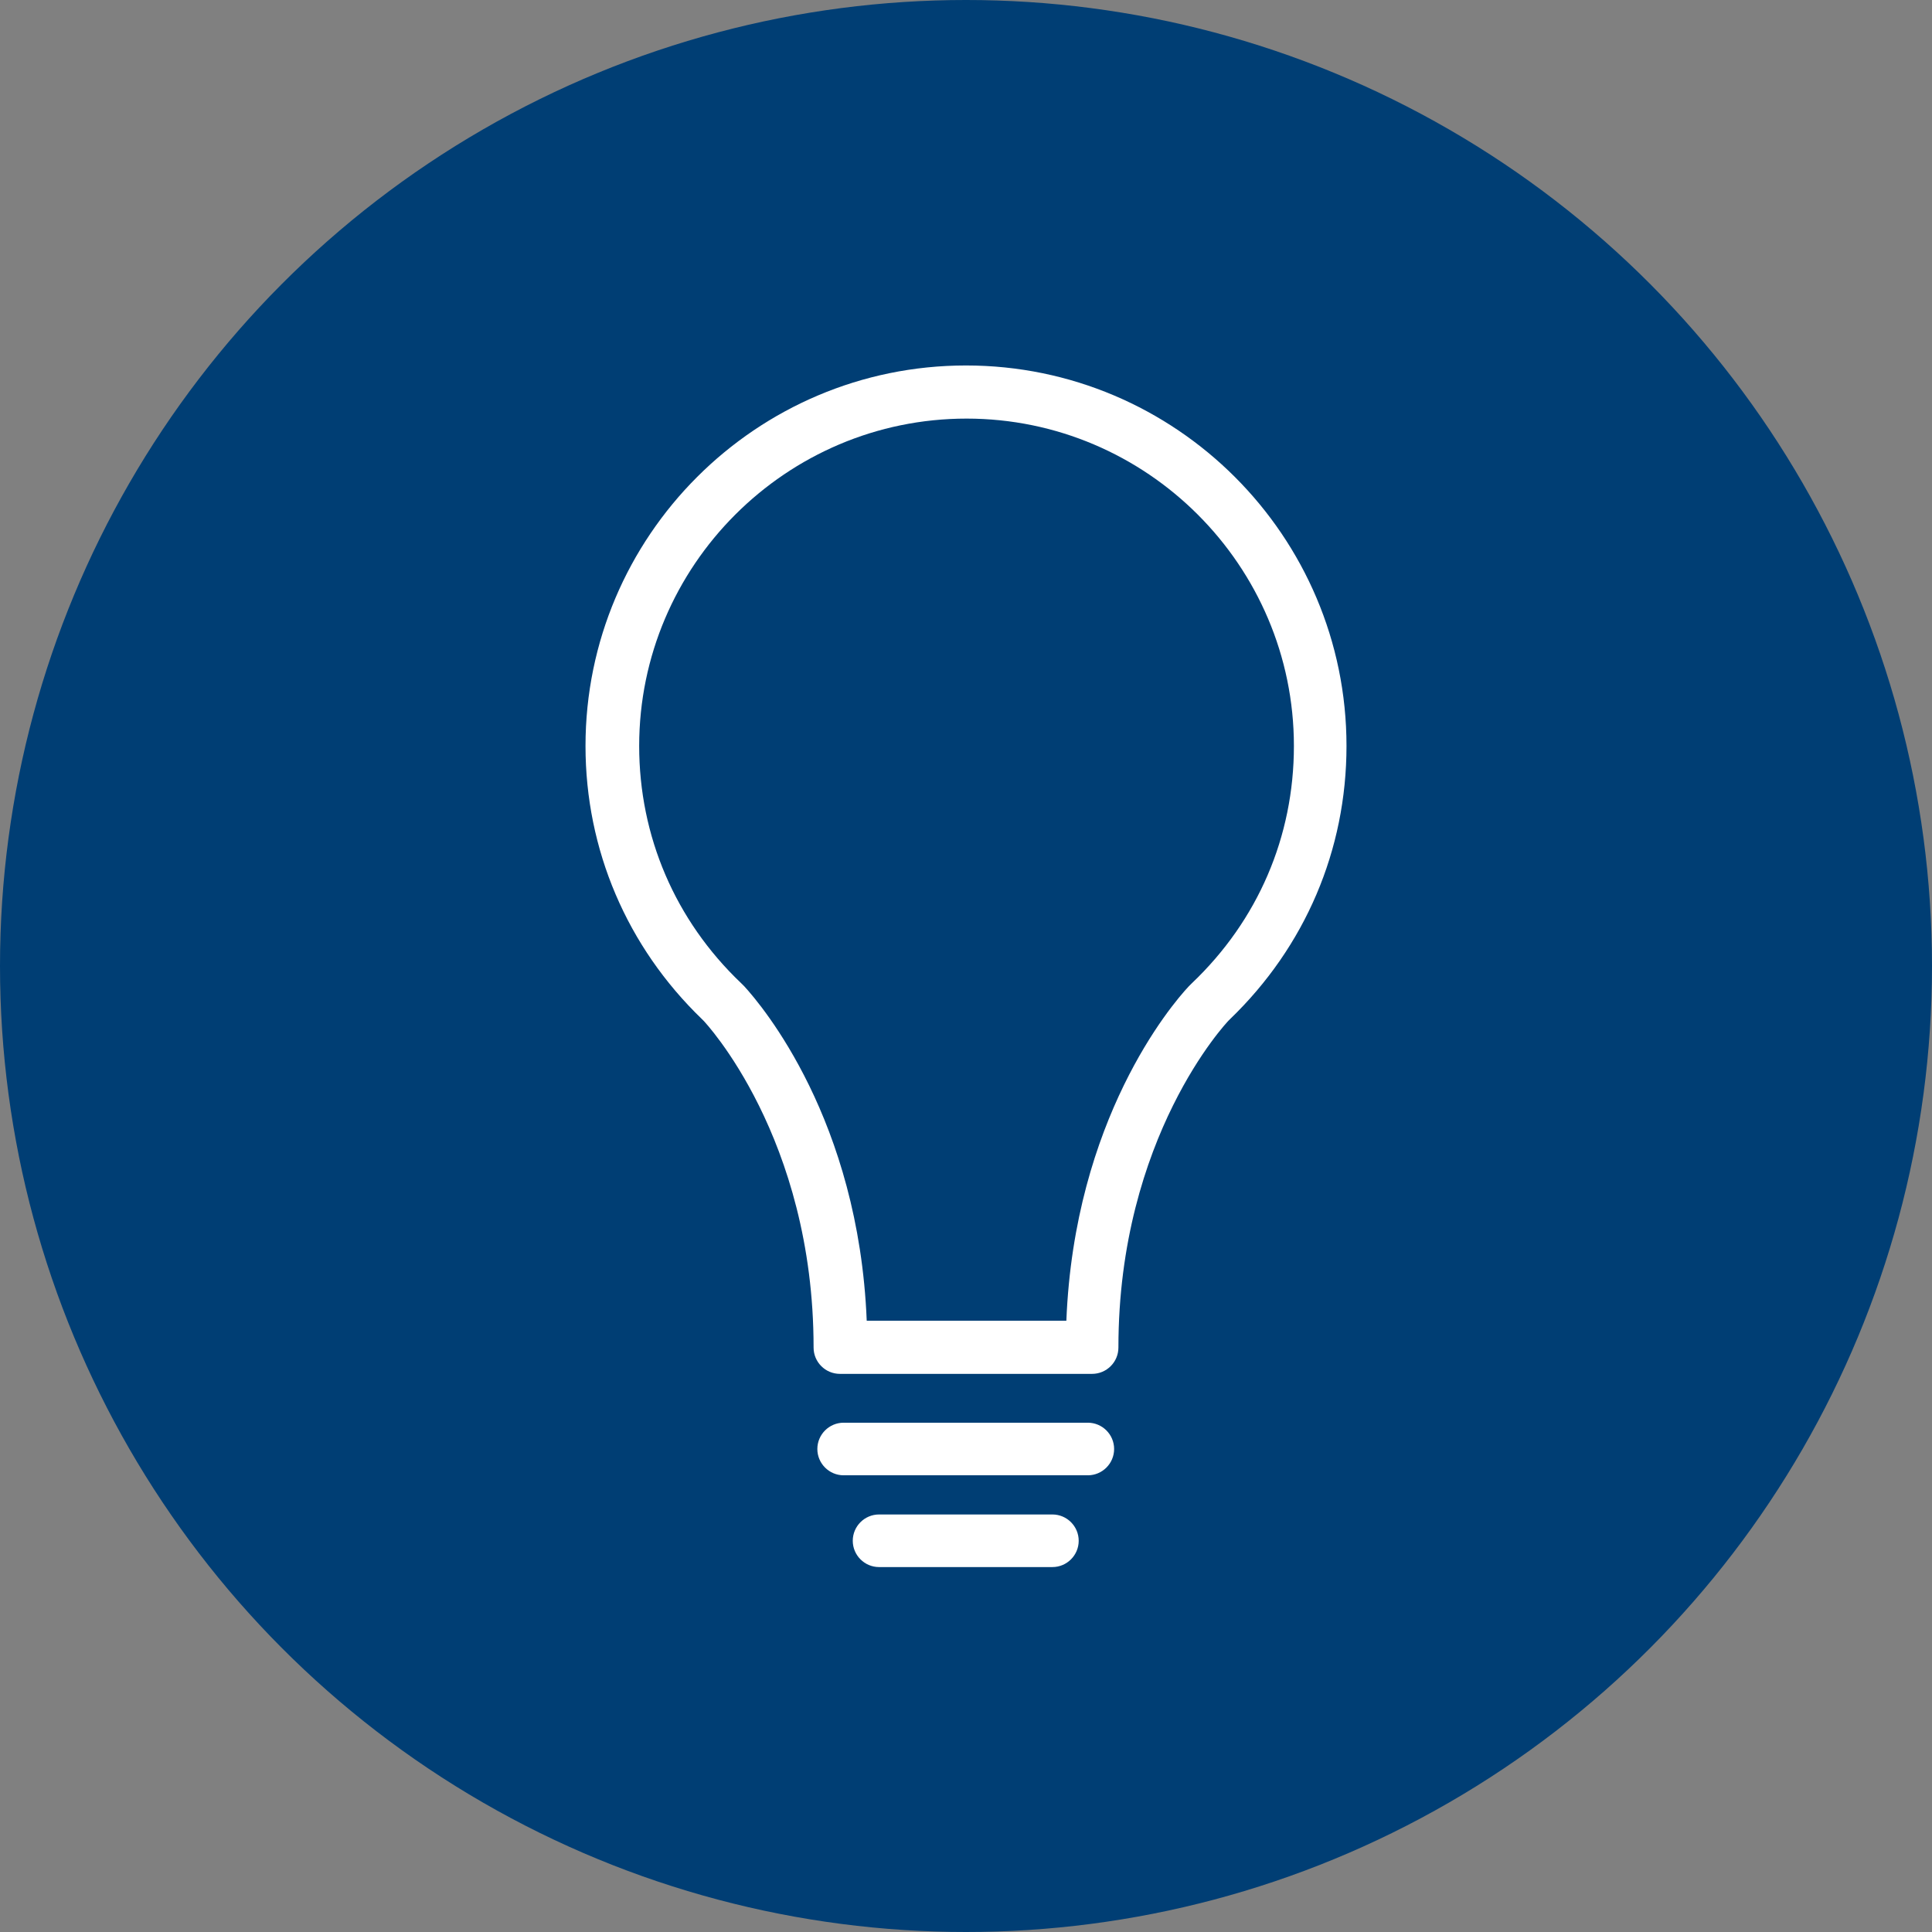 <?xml version="1.0" encoding="UTF-8"?><svg id="_レイヤー_2" xmlns="http://www.w3.org/2000/svg" viewBox="0 0 36 36"><rect x="0" y="0" width="36" height="36" fill="#808080" stroke="none"/><defs><style>.cls-1{fill:#fff;}.cls-2{fill:#003e74;}</style></defs><g id="_文字_メイリオ_"><g><circle class="cls-2" cx="18" cy="18" r="18"/><g><path class="cls-1" d="m20.35,25.6h-4.7c-.27,0-.49-.22-.49-.49,0-3.92-2.03-6.07-2.05-6.09,0,0-.02-.02-.03-.03-1.4-1.35-2.17-3.16-2.17-5.09,0-3.91,3.18-7.09,7.09-7.09s7.09,3.18,7.09,7.09c0,1.94-.77,3.74-2.17,5.09,0,0-.02.02-.03.03-.02.02-2.05,2.16-2.05,6.09,0,.27-.22.49-.49.49Zm-4.22-.99h3.74c.15-3.75,1.95-5.88,2.28-6.23.02-.02.04-.04.06-.06,1.23-1.17,1.9-2.73,1.9-4.42,0-3.36-2.74-6.1-6.1-6.1s-6.1,2.74-6.1,6.1c0,1.68.67,3.25,1.9,4.42.02.02.04.04.06.06.33.36,2.13,2.49,2.28,6.23Z"/><path class="cls-1" d="m20.27,27.49h-4.55c-.27,0-.49-.22-.49-.49s.22-.49.49-.49h4.55c.27,0,.49.22.49.49s-.22.49-.49.49Z"/><path class="cls-1" d="m19.61,29.2h-3.23c-.27,0-.49-.22-.49-.49s.22-.49.49-.49h3.23c.27,0,.49.22.49.49s-.22.49-.49.49Z"/></g></g></g></svg>